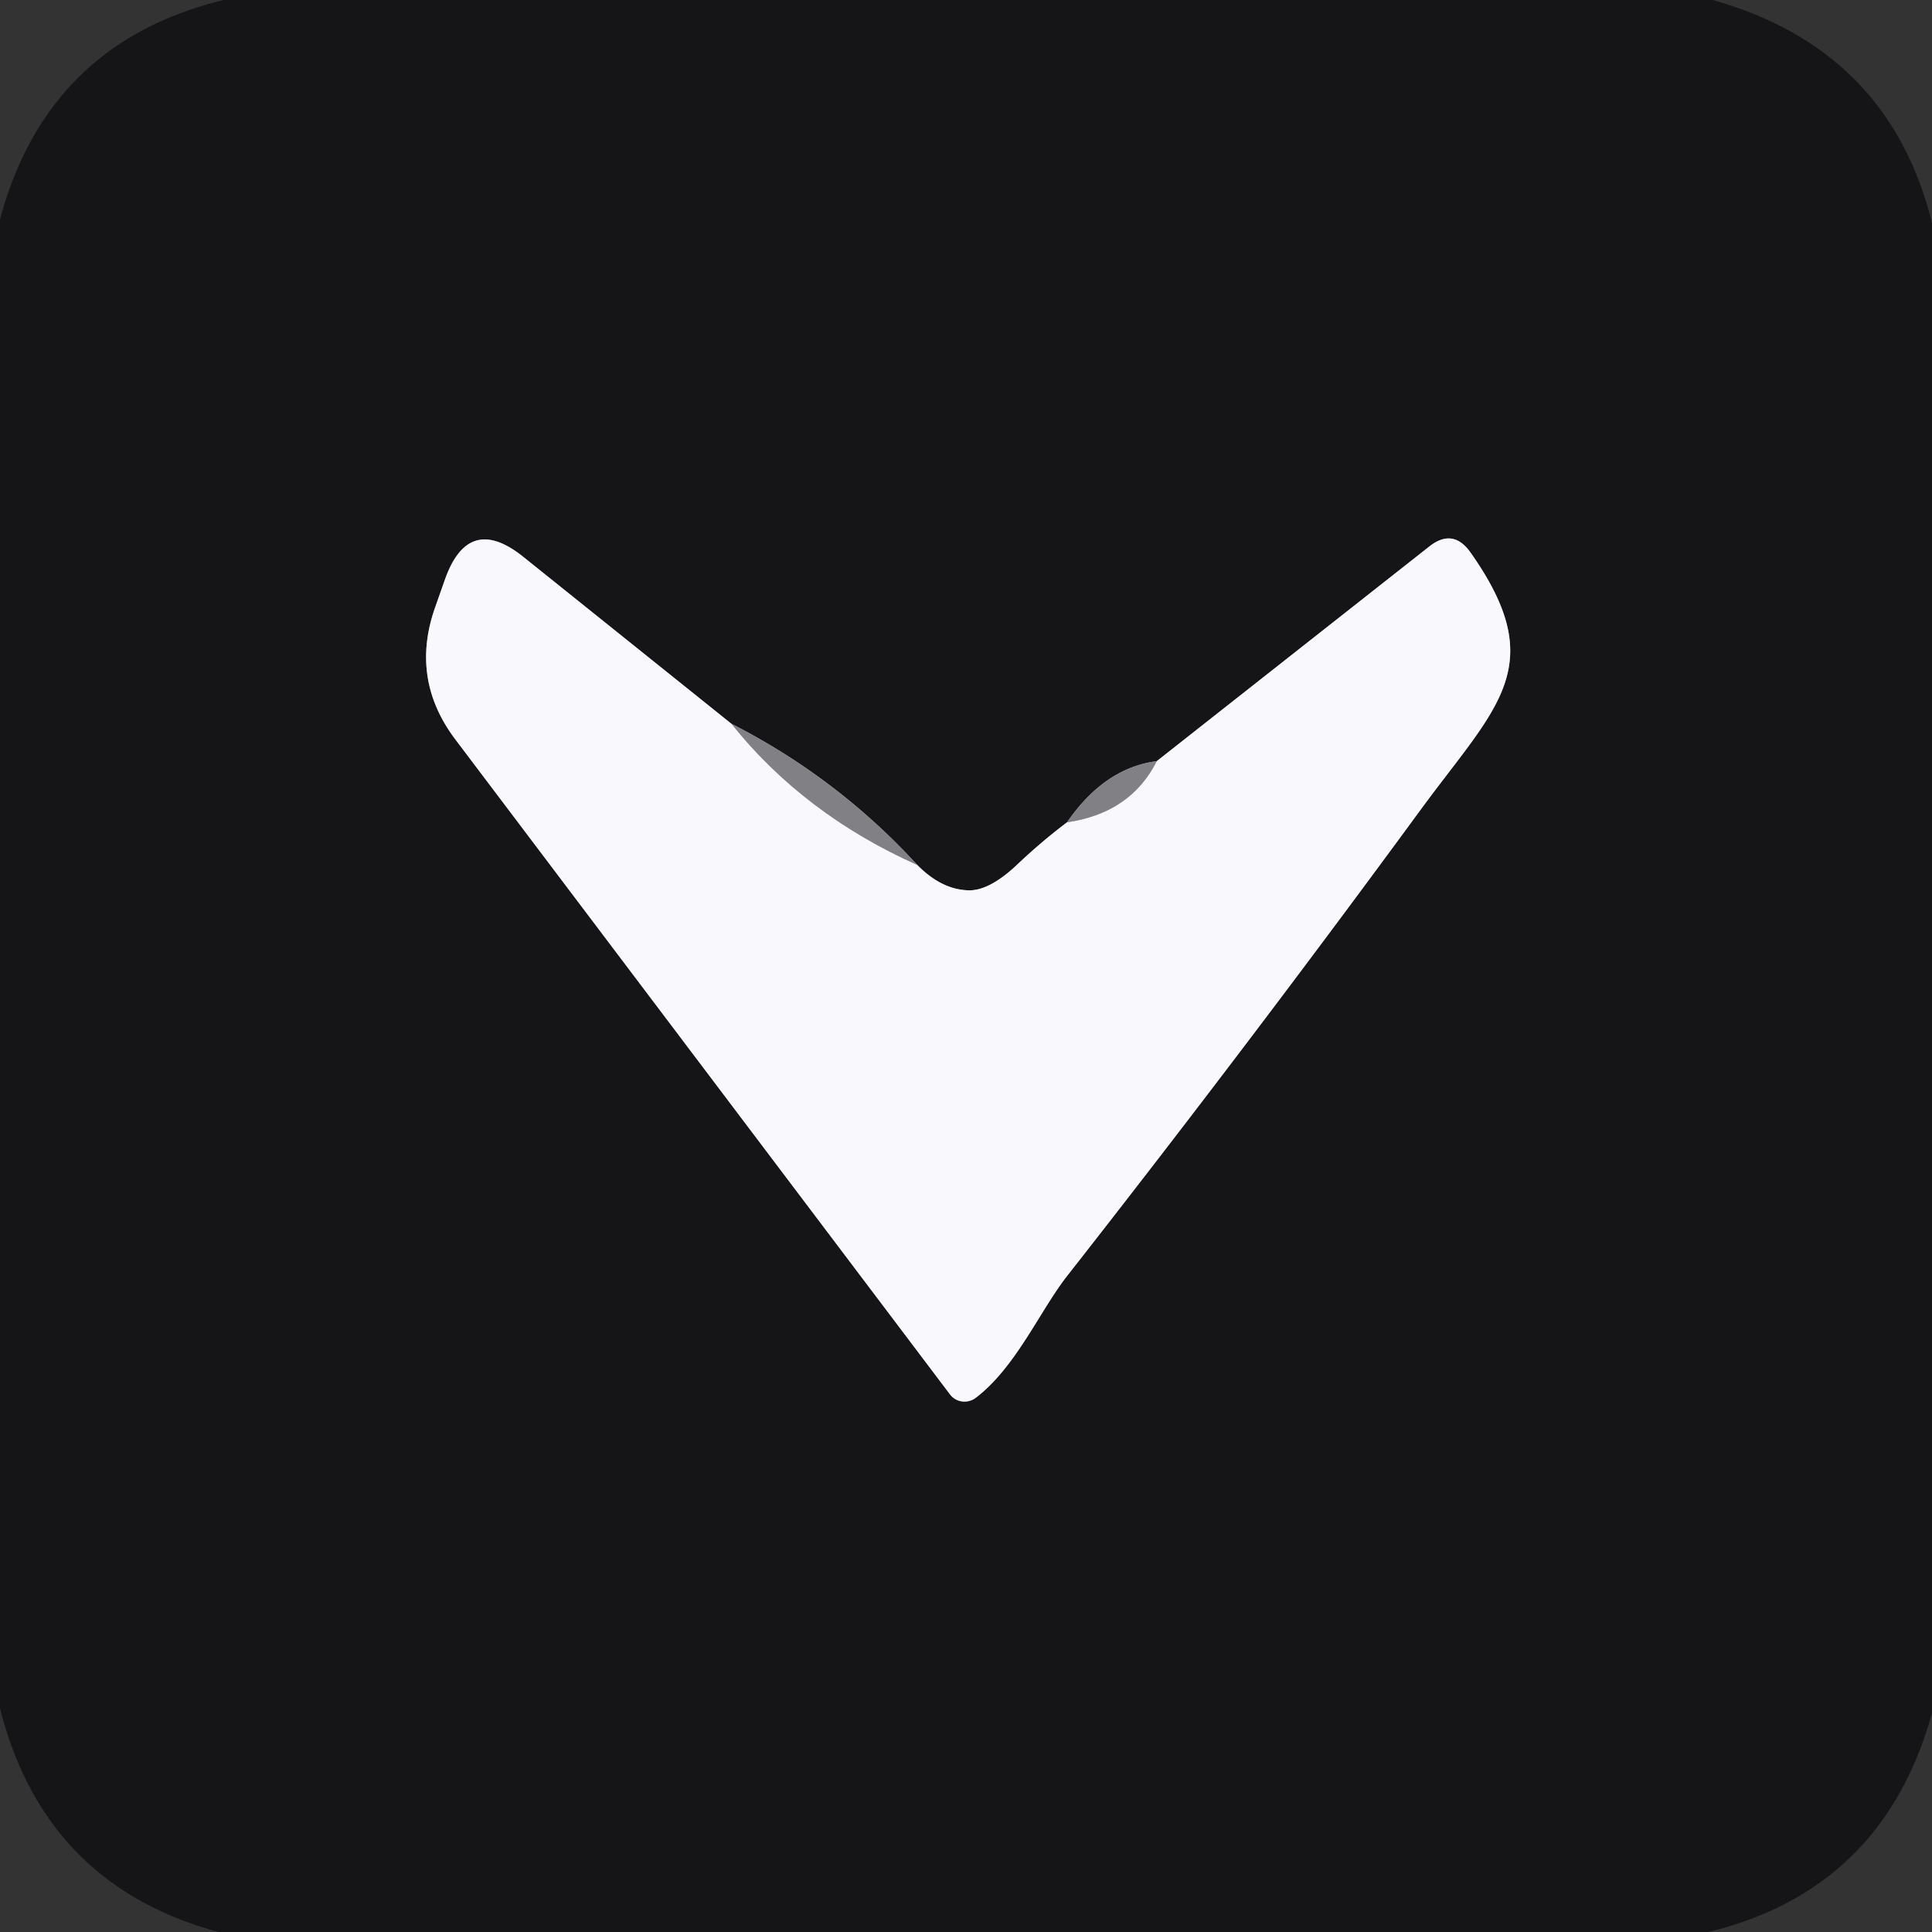 <svg viewBox="0.00 0.00 48.00 48.00" version="1.1" xmlns="http://www.w3.org/2000/svg">
<rect x="0.00" y="0.00" width="48.00" height="48.00" fill="#333333" stroke="none"/>
<g stroke-linecap="butt" fill="none" stroke-width="2.00">
<path d="M 28.74 18.91
  Q 27.44 19.08 26.51 20.43" stroke="#4b4b4e"></path>
<path d="M 26.51 20.43
  Q 25.86 20.92 25.23 21.52
  Q 24.59 22.11 24.10 22.12
  Q 23.41 22.12 22.79 21.49" stroke="#87878a"></path>
<path d="M 22.79 21.49
  Q 20.80 19.32 18.17 17.98" stroke="#4b4b4e"></path>
<path d="M 18.17 17.98
  L 13.02 13.85
  Q 11.64 12.73 11.05 14.41
  L 10.80 15.12
  Q 10.19 16.89 11.32 18.38
  L 23.60 34.64
  A 0.46 0.45 -36.6 0 0 24.24 34.73
  C 25.24 33.97 25.83 32.57 26.52 31.69
  Q 31.02 25.95 35.33 20.07
  C 37.20 17.53 38.52 16.54 36.53 13.72
  Q 36.10 13.12 35.52 13.57
  L 28.74 18.91" stroke="#87878a"></path>
<path d="M 18.17 17.98
  Q 19.97 20.23 22.79 21.49" stroke="#bdbcc1"></path>
<path d="M 26.51 20.43
  Q 28.09 20.20 28.74 18.91" stroke="#bdbcc1"></path>
</g>
<path d="M 5.56 0.00
  L 42.55 0.00
  Q 46.93 1.23 48.00 5.54
  L 48.00 42.56
  Q 46.78 46.95 42.44 48.00
  L 5.43 48.00
  Q 1.11 46.83 0.00 42.44
  L 0.00 5.45
  Q 1.18 1.06 5.56 0.00
  Z
  M 28.74 18.91
  Q 27.44 19.08 26.51 20.43
  Q 25.86 20.92 25.23 21.52
  Q 24.59 22.11 24.10 22.12
  Q 23.41 22.12 22.79 21.49
  Q 20.80 19.32 18.17 17.98
  L 13.02 13.85
  Q 11.64 12.73 11.05 14.41
  L 10.80 15.12
  Q 10.19 16.89 11.32 18.38
  L 23.60 34.64
  A 0.46 0.45 -36.6 0 0 24.24 34.73
  C 25.24 33.97 25.83 32.57 26.52 31.69
  Q 31.02 25.95 35.33 20.07
  C 37.20 17.53 38.52 16.54 36.53 13.72
  Q 36.10 13.12 35.52 13.57
  L 28.74 18.91
  Z" fill="#151517"></path>
<path d="M 18.17 17.98
  Q 19.97 20.23 22.79 21.49
  Q 23.41 22.12 24.10 22.12
  Q 24.59 22.11 25.23 21.52
  Q 25.86 20.92 26.51 20.43
  Q 28.09 20.20 28.74 18.91
  L 35.52 13.57
  Q 36.10 13.12 36.53 13.72
  C 38.52 16.54 37.20 17.53 35.33 20.07
  Q 31.02 25.95 26.52 31.69
  C 25.83 32.57 25.24 33.97 24.24 34.73
  A 0.46 0.45 -36.6 0 1 23.60 34.64
  L 11.32 18.38
  Q 10.19 16.89 10.80 15.12
  L 11.05 14.41
  Q 11.64 12.73 13.02 13.85
  L 18.17 17.98
  Z" fill="#f8f8fd"></path>
<path d="M 18.17 17.98
  Q 20.80 19.32 22.79 21.49
  Q 19.97 20.23 18.17 17.98
  Z" fill="#818085"></path>
<path d="M 28.74 18.91
  Q 28.09 20.20 26.51 20.43
  Q 27.44 19.08 28.74 18.91
  Z" fill="#818085"></path>
</svg>
